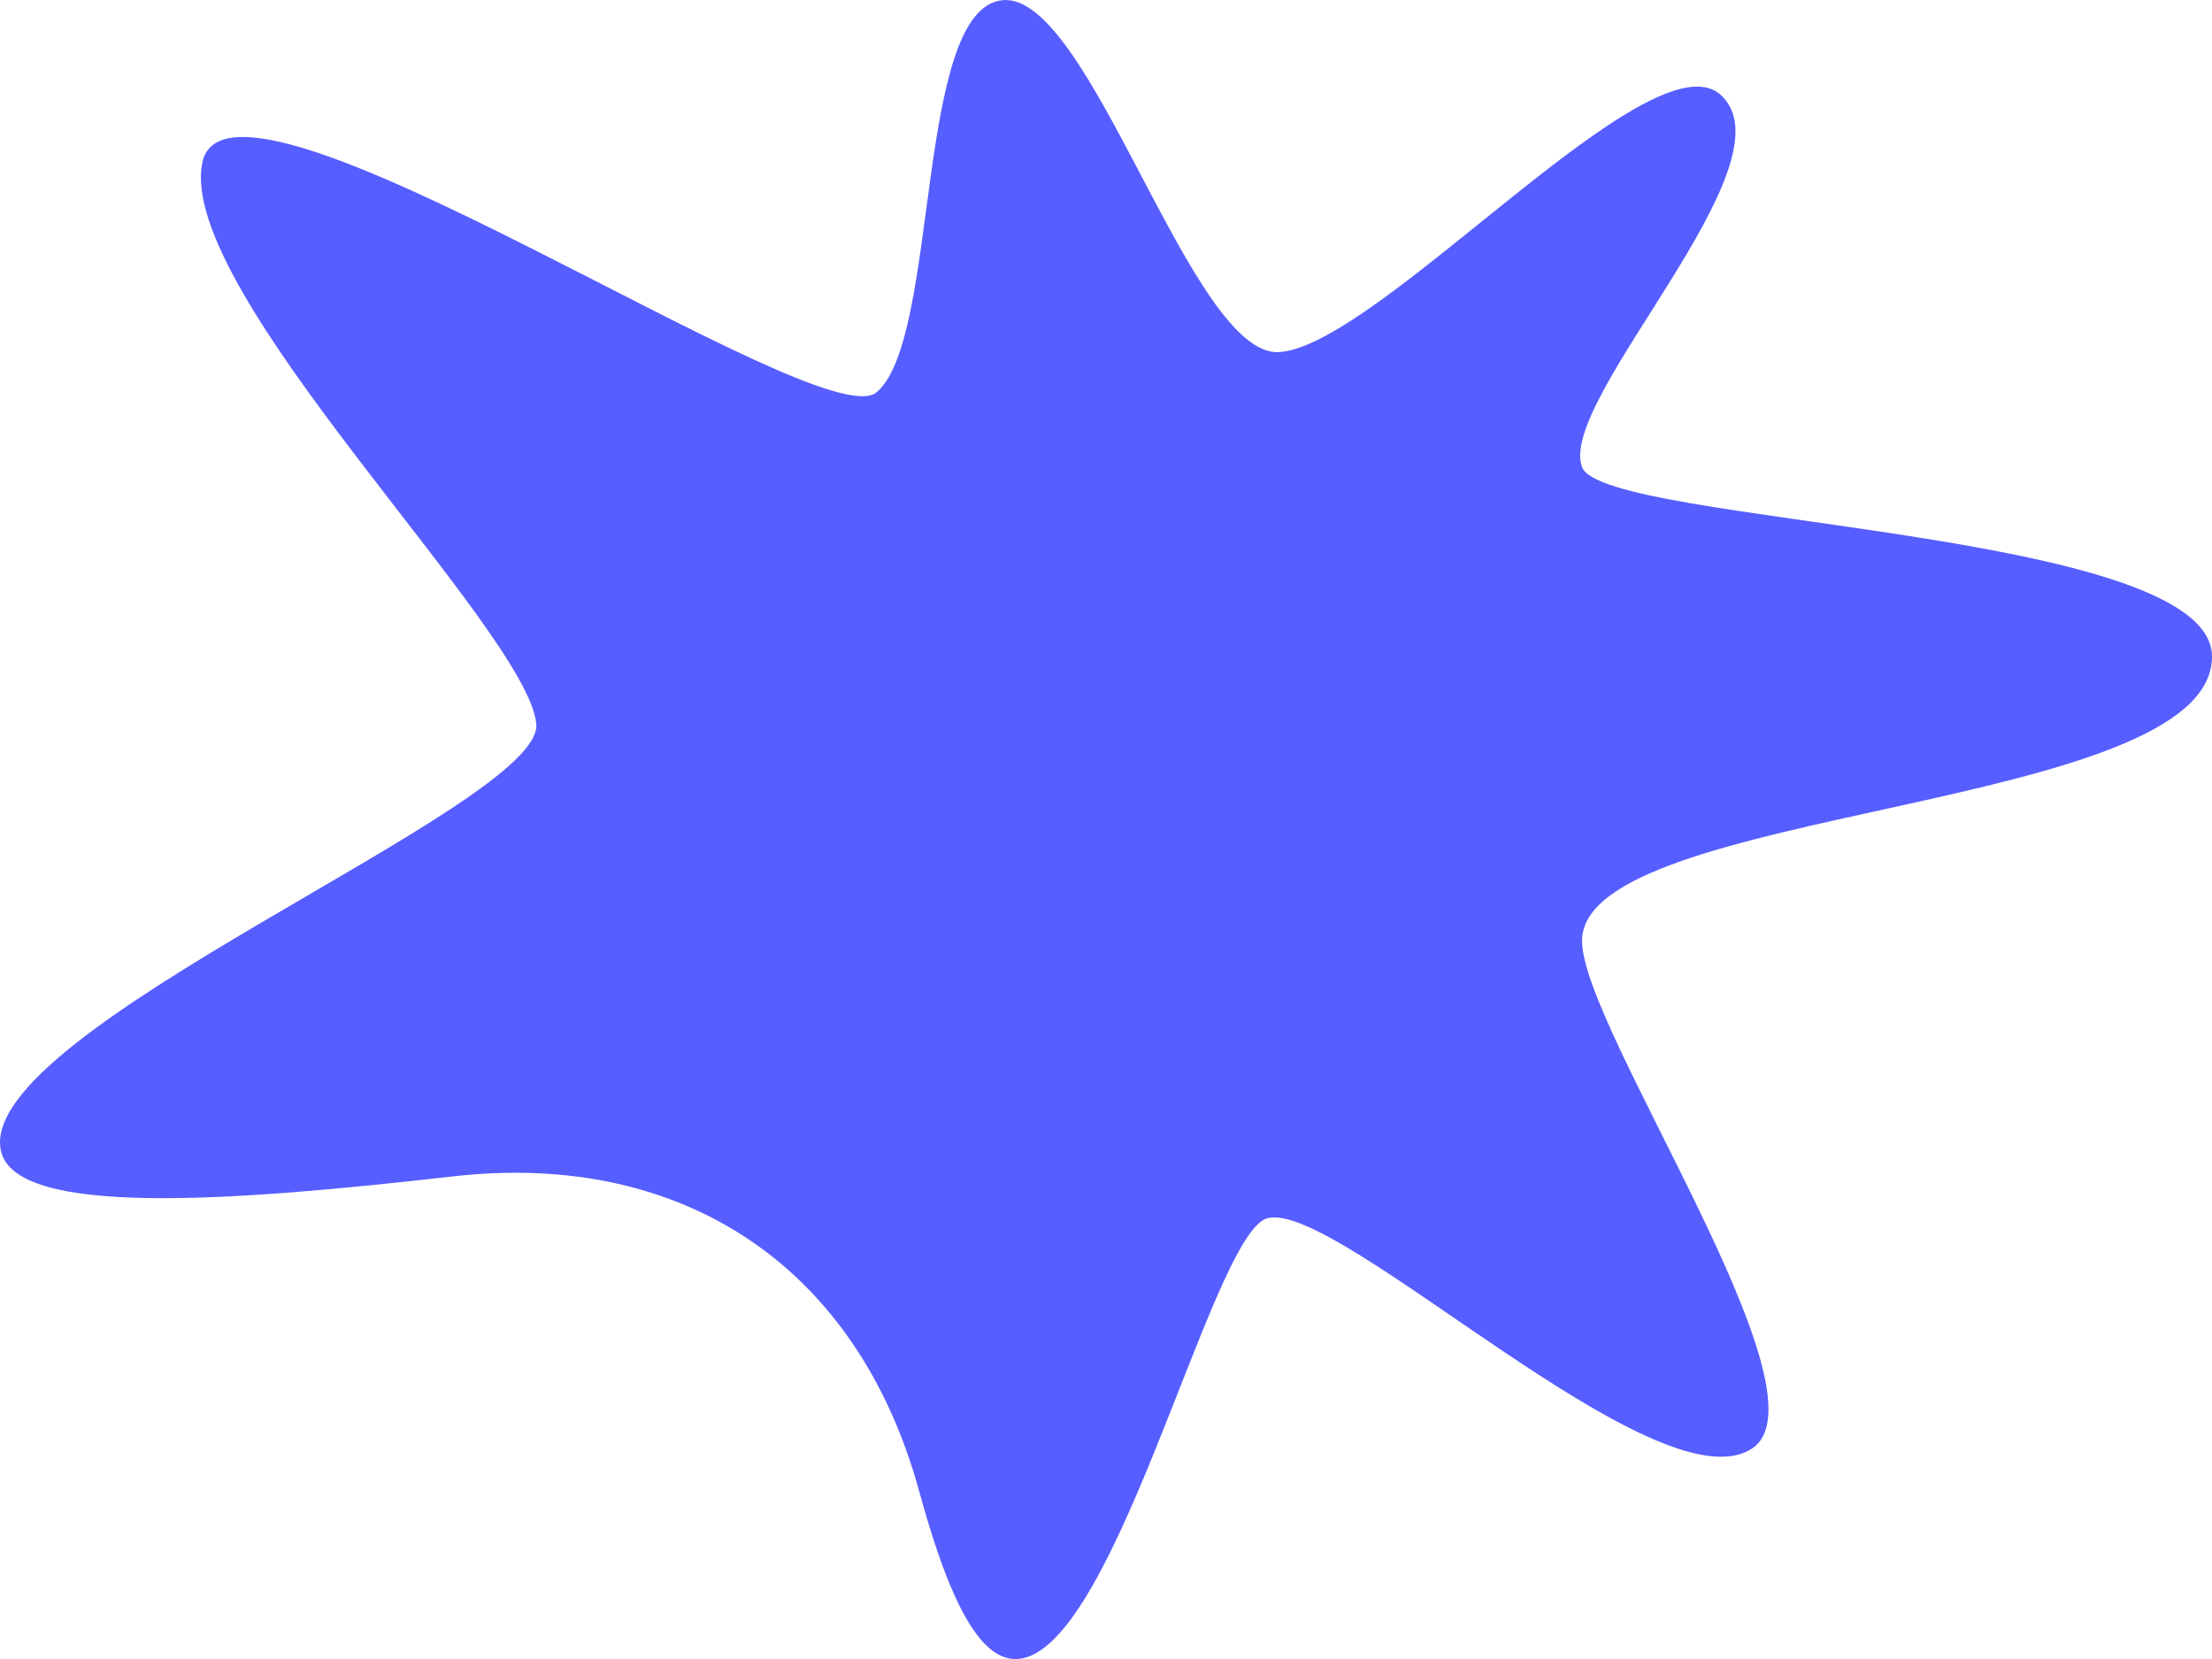 <?xml version="1.0" encoding="UTF-8"?> <svg xmlns="http://www.w3.org/2000/svg" width="24" height="18" viewBox="0 0 24 18" fill="none"><path d="M0.009 12.482C0.16 13.212 2.511 13.037 4.912 12.764C7.417 12.479 9.306 13.748 9.973 16.18C10.235 17.136 10.543 17.912 10.945 17.993C12.039 18.213 13.126 13.402 13.747 13.219C14.499 12.999 17.985 16.394 19.01 15.716C19.899 15.129 17.165 11.163 17.165 10.209C17.165 8.74 24 8.817 24 7.124C24 5.729 17.399 5.697 17.165 5.068C16.892 4.334 19.489 1.767 18.669 1.029C17.917 0.353 14.978 3.736 13.884 3.82C12.927 3.893 11.834 -0.092 10.877 0.002C9.92 0.096 10.2 3.68 9.51 4.257C8.894 4.771 2.491 0.365 2.196 1.761C1.901 3.156 5.724 6.832 5.819 7.855C5.901 8.74 -0.264 11.163 0.009 12.482Z" fill="#575EFF"></path></svg> 